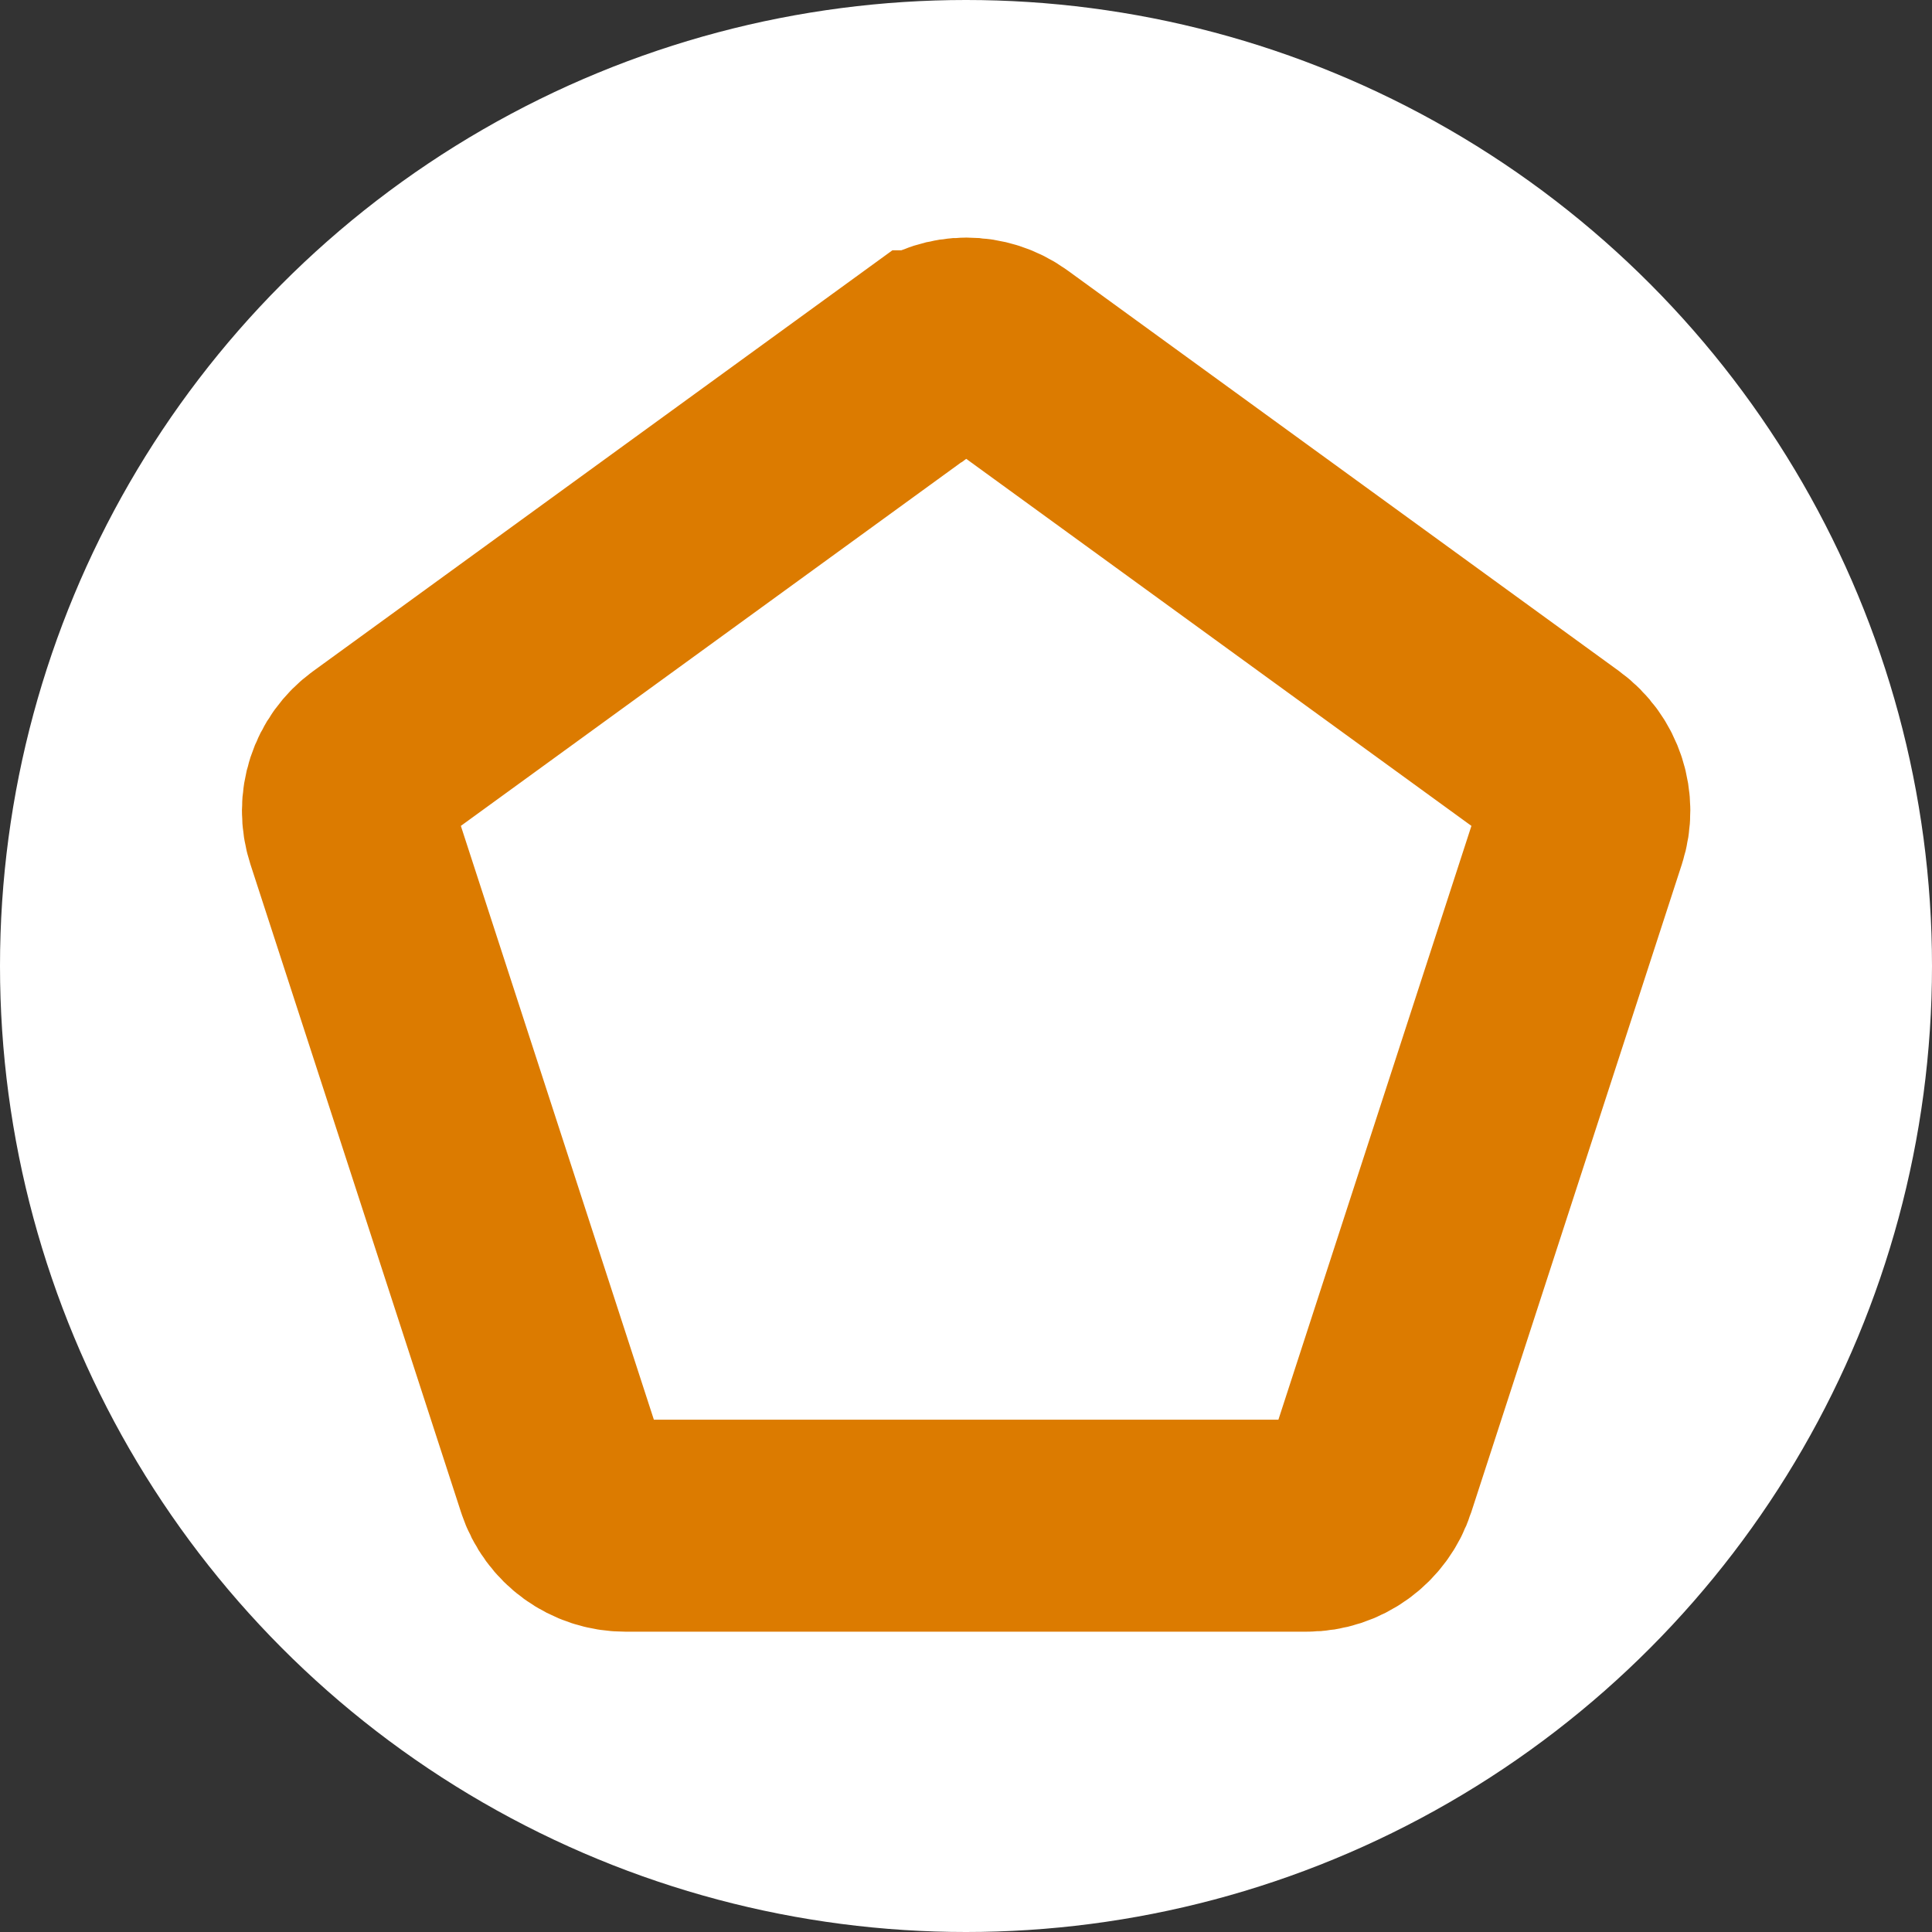 <?xml version="1.0" encoding="UTF-8"?><svg id="Capa_2" xmlns="http://www.w3.org/2000/svg" viewBox="0 0 136.7 136.7"><rect x="0" y="0" width="136.7" height="136.7" fill="#333333" stroke="none"/><defs><style>.cls-1,.cls-2{fill:#fff;}.cls-2{stroke:#dc7b00;stroke-miterlimit:10;stroke-width:15px;}</style></defs><g id="Capa_1-2"><circle class="cls-1" cx="68.35" cy="68.35" r="68.35"/><path class="cls-2" d="m65.58,25.21l-39.02,28.35c-1.65,1.2-2.34,3.32-1.71,5.27l14.91,45.87c.63,1.94,2.44,3.25,4.48,3.25h48.24c2.04,0,3.85-1.31,4.48-3.25l14.91-45.87c.63-1.94-.06-4.07-1.71-5.27l-39.02-28.35c-1.65-1.2-3.89-1.2-5.54,0Z"/></g></svg>